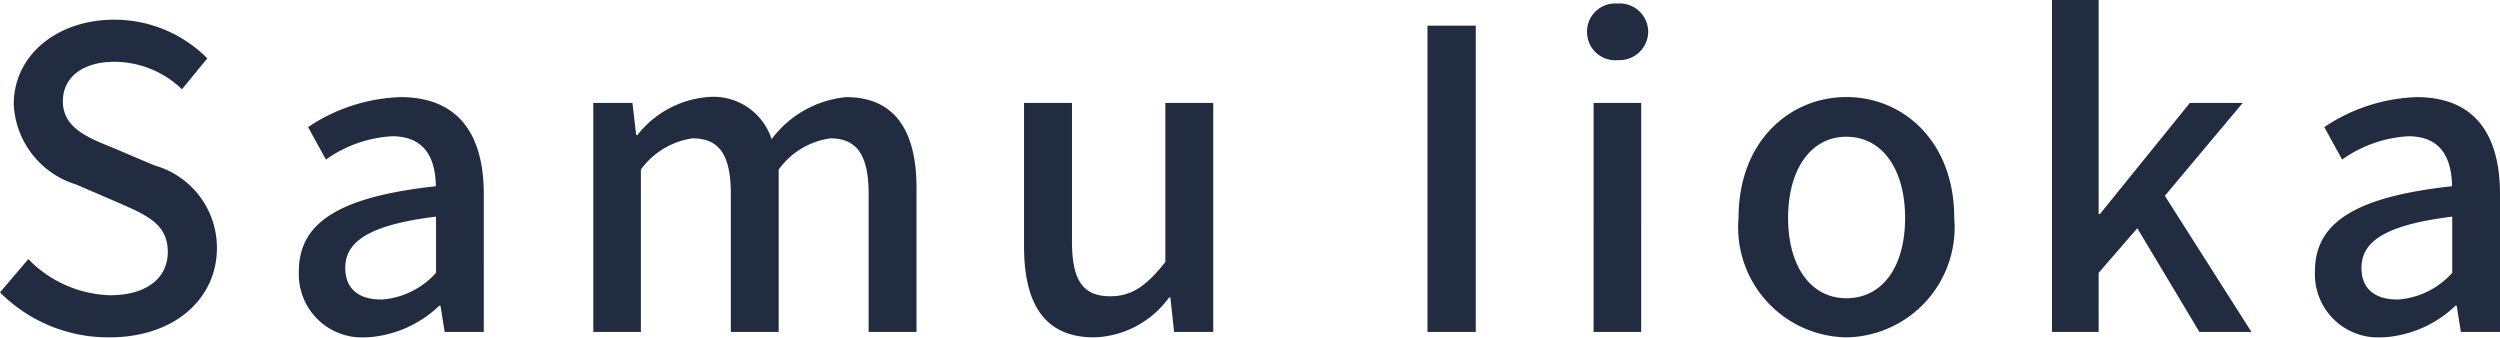 <svg xmlns="http://www.w3.org/2000/svg" width="84.064" height="11.349" viewBox="0 0 84.064 11.349"><g transform="translate(-5232 -2750)"><path d="M48.734.182c2.254,0,3.626-1.344,3.626-3A2.877,2.877,0,0,0,50.26-5.6l-1.414-.6c-.84-.336-1.666-.672-1.666-1.554,0-.826.686-1.33,1.736-1.33a3.282,3.282,0,0,1,2.268.924l.854-1.04a4.414,4.414,0,0,0-3.122-1.3c-1.96,0-3.388,1.218-3.388,2.842a2.964,2.964,0,0,0,2.1,2.7l1.428.616c.952.42,1.652.714,1.652,1.652,0,.868-.7,1.456-1.946,1.456A4,4,0,0,1,46.018-2.45l-.952,1.12A5.141,5.141,0,0,0,48.734.182Zm8.652,0a3.828,3.828,0,0,0,2.45-1.064h.042l.14.882h1.316V-4.634c0-2.044-.882-3.262-2.8-3.262a5.9,5.9,0,0,0-3.108,1.008l.6,1.092a4.234,4.234,0,0,1,2.226-.784c1.134,0,1.456.784,1.47,1.68-3.206.35-4.606,1.2-4.606,2.856a2.127,2.127,0,0,0,.635,1.623,2.127,2.127,0,0,0,1.635.6Zm.49-1.274c-.686,0-1.2-.308-1.2-1.064,0-.868.77-1.442,3.052-1.722v1.89a2.714,2.714,0,0,1-1.852.9ZM65.016,0h1.6V-5.46a2.6,2.6,0,0,1,1.736-1.05c.882,0,1.288.532,1.288,1.862V0h1.61V-5.46a2.571,2.571,0,0,1,1.736-1.05c.868,0,1.288.532,1.288,1.862V0h1.61V-4.844c0-1.96-.756-3.052-2.366-3.052a3.548,3.548,0,0,0-2.506,1.414A2.055,2.055,0,0,0,68.88-7.9,3.354,3.354,0,0,0,66.5-6.622h-.042L66.332-7.7H65.016ZM81.858.182a3.228,3.228,0,0,0,2.52-1.344h.042L84.546,0h1.316V-7.7h-1.61v5.348C83.608-1.54,83.118-1.2,82.4-1.2c-.91,0-1.288-.518-1.288-1.848V-7.7H79.5v4.844C79.506-.9,80.22.182,81.858.182Z" transform="translate(5186.934 2761.162)" fill="#212c41"/><path d="M1.358,0H2.982V-10.3H1.358ZM6.944,0h1.6V-7.7h-1.6Zm.8-9.142a.966.966,0,0,0,.724-.252.966.966,0,0,0,.312-.7.958.958,0,0,0-.31-.7.958.958,0,0,0-.726-.249.946.946,0,0,0-.721.251.946.946,0,0,0-.3.7.954.954,0,0,0,.3.7.954.954,0,0,0,.717.254Zm7.7,9.324a3.7,3.7,0,0,0,2.687-1.221,3.7,3.7,0,0,0,.939-2.8c0-2.576-1.722-4.06-3.626-4.06s-3.626,1.484-3.626,4.06a3.7,3.7,0,0,0,.939,2.8A3.7,3.7,0,0,0,15.442.182Zm0-1.316c-1.2,0-1.96-1.078-1.96-2.7s.756-2.73,1.96-2.73,1.974,1.092,1.974,2.73-.758,2.7-1.976,2.7ZM22.358,0h1.568V-1.988l1.3-1.5L27.314,0h1.75L26.152-4.578,28.77-7.7H26.992L23.968-3.962h-.042v-7.2H22.358ZM33.474.182a3.828,3.828,0,0,0,2.45-1.064h.042l.14.882h1.316V-4.634c0-2.044-.882-3.262-2.8-3.262a5.9,5.9,0,0,0-3.108,1.008l.6,1.092A4.234,4.234,0,0,1,34.34-6.58c1.134,0,1.456.784,1.47,1.68C32.6-4.55,31.2-3.7,31.2-2.044a2.127,2.127,0,0,0,.635,1.623,2.127,2.127,0,0,0,1.635.6Zm.49-1.274c-.686,0-1.2-.308-1.2-1.064,0-.868.77-1.442,3.052-1.722v1.89a2.714,2.714,0,0,1-1.852.9Z" transform="translate(5278.642 2761.162)" fill="#212c41"/></g></svg>